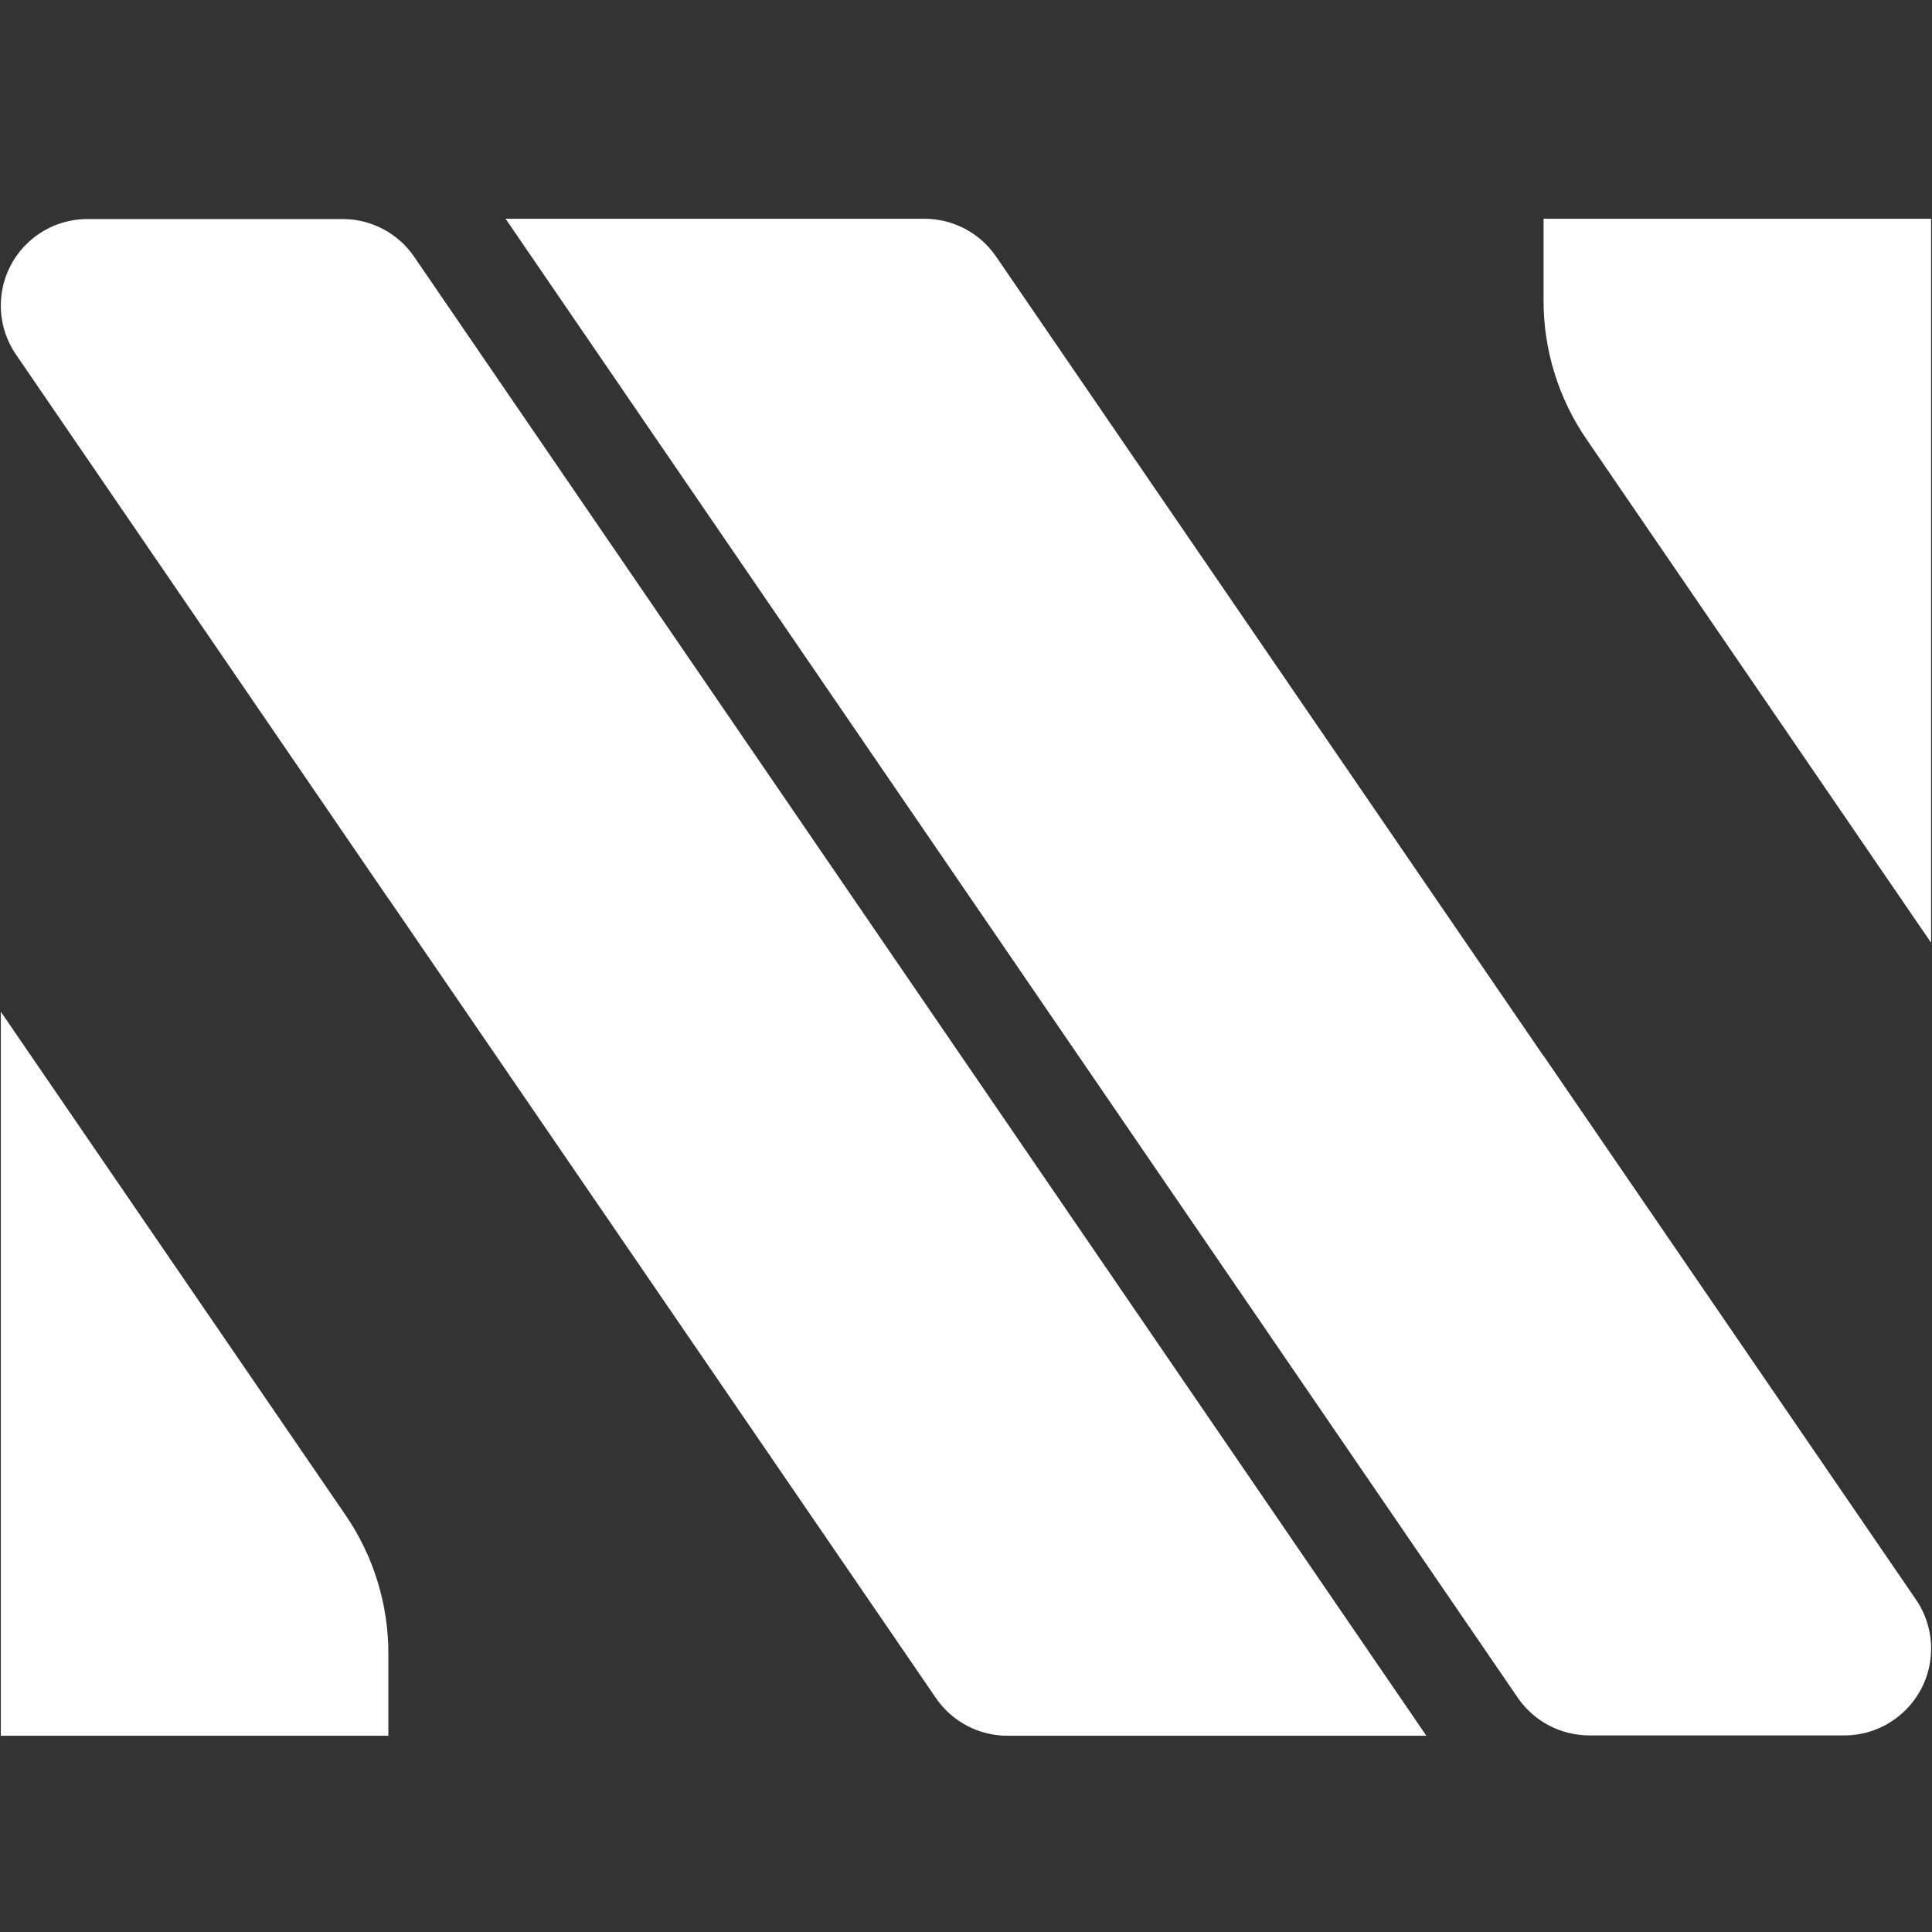 <?xml version="1.0" encoding="utf-8"?>
<!-- Generator: Adobe Illustrator 26.0.2, SVG Export Plug-In . SVG Version: 6.00 Build 0)  -->
<svg version="1.1" id="Layer_1" xmlns="http://www.w3.org/2000/svg" xmlns:xlink="http://www.w3.org/1999/xlink" x="0px" y="0px"
	 viewBox="0 0 4000 4000" style="enable-background:new 0 0 4000 4000;" xml:space="preserve">
<rect x="0" y="0" width="4000" height="4000" fill="#333333" stroke="none"/>
<style type="text/css">
	.st0{fill:#FFFFFF;}
</style>
<g>
	<g>
		<path class="st0" d="M709.58,453.55H180.89c-98.96,0-179.18,80.22-179.18,179.18v0c0,36.12,10.91,71.39,31.31,101.2
			l771.05,1126.62v-0.38l1133.74,1655.56c33.4,48.78,88.72,77.94,147.84,77.94h867.49L857.44,531.54
			C824.04,482.73,768.71,453.55,709.58,453.55z"/>
		<path class="st0" d="M1.71,2094.65v1499.03h802.36v-170.61c0-102.12-30.88-201.85-88.57-286.1L1.71,2094.65z"/>
	</g>
	<g>
		<path class="st0" d="M3195.78,2185.84v0.55L2062.24,531.12c-33.53-48.96-89.04-78.23-148.38-78.23h-867.14l2095.5,3061.86
			c33.52,48.98,89.05,78.27,148.41,78.27h527.68c99.32,0,179.84-80.52,179.84-179.84v0c0-36.27-10.97-71.69-31.46-101.61
			L3195.78,2185.84z"/>
		<path class="st0" d="M3998.14,1951.85V452.89h-802.36v169.92c0,102.06,30.84,201.73,88.48,285.95L3998.14,1951.85z"/>
	</g>
</g>
</svg>
